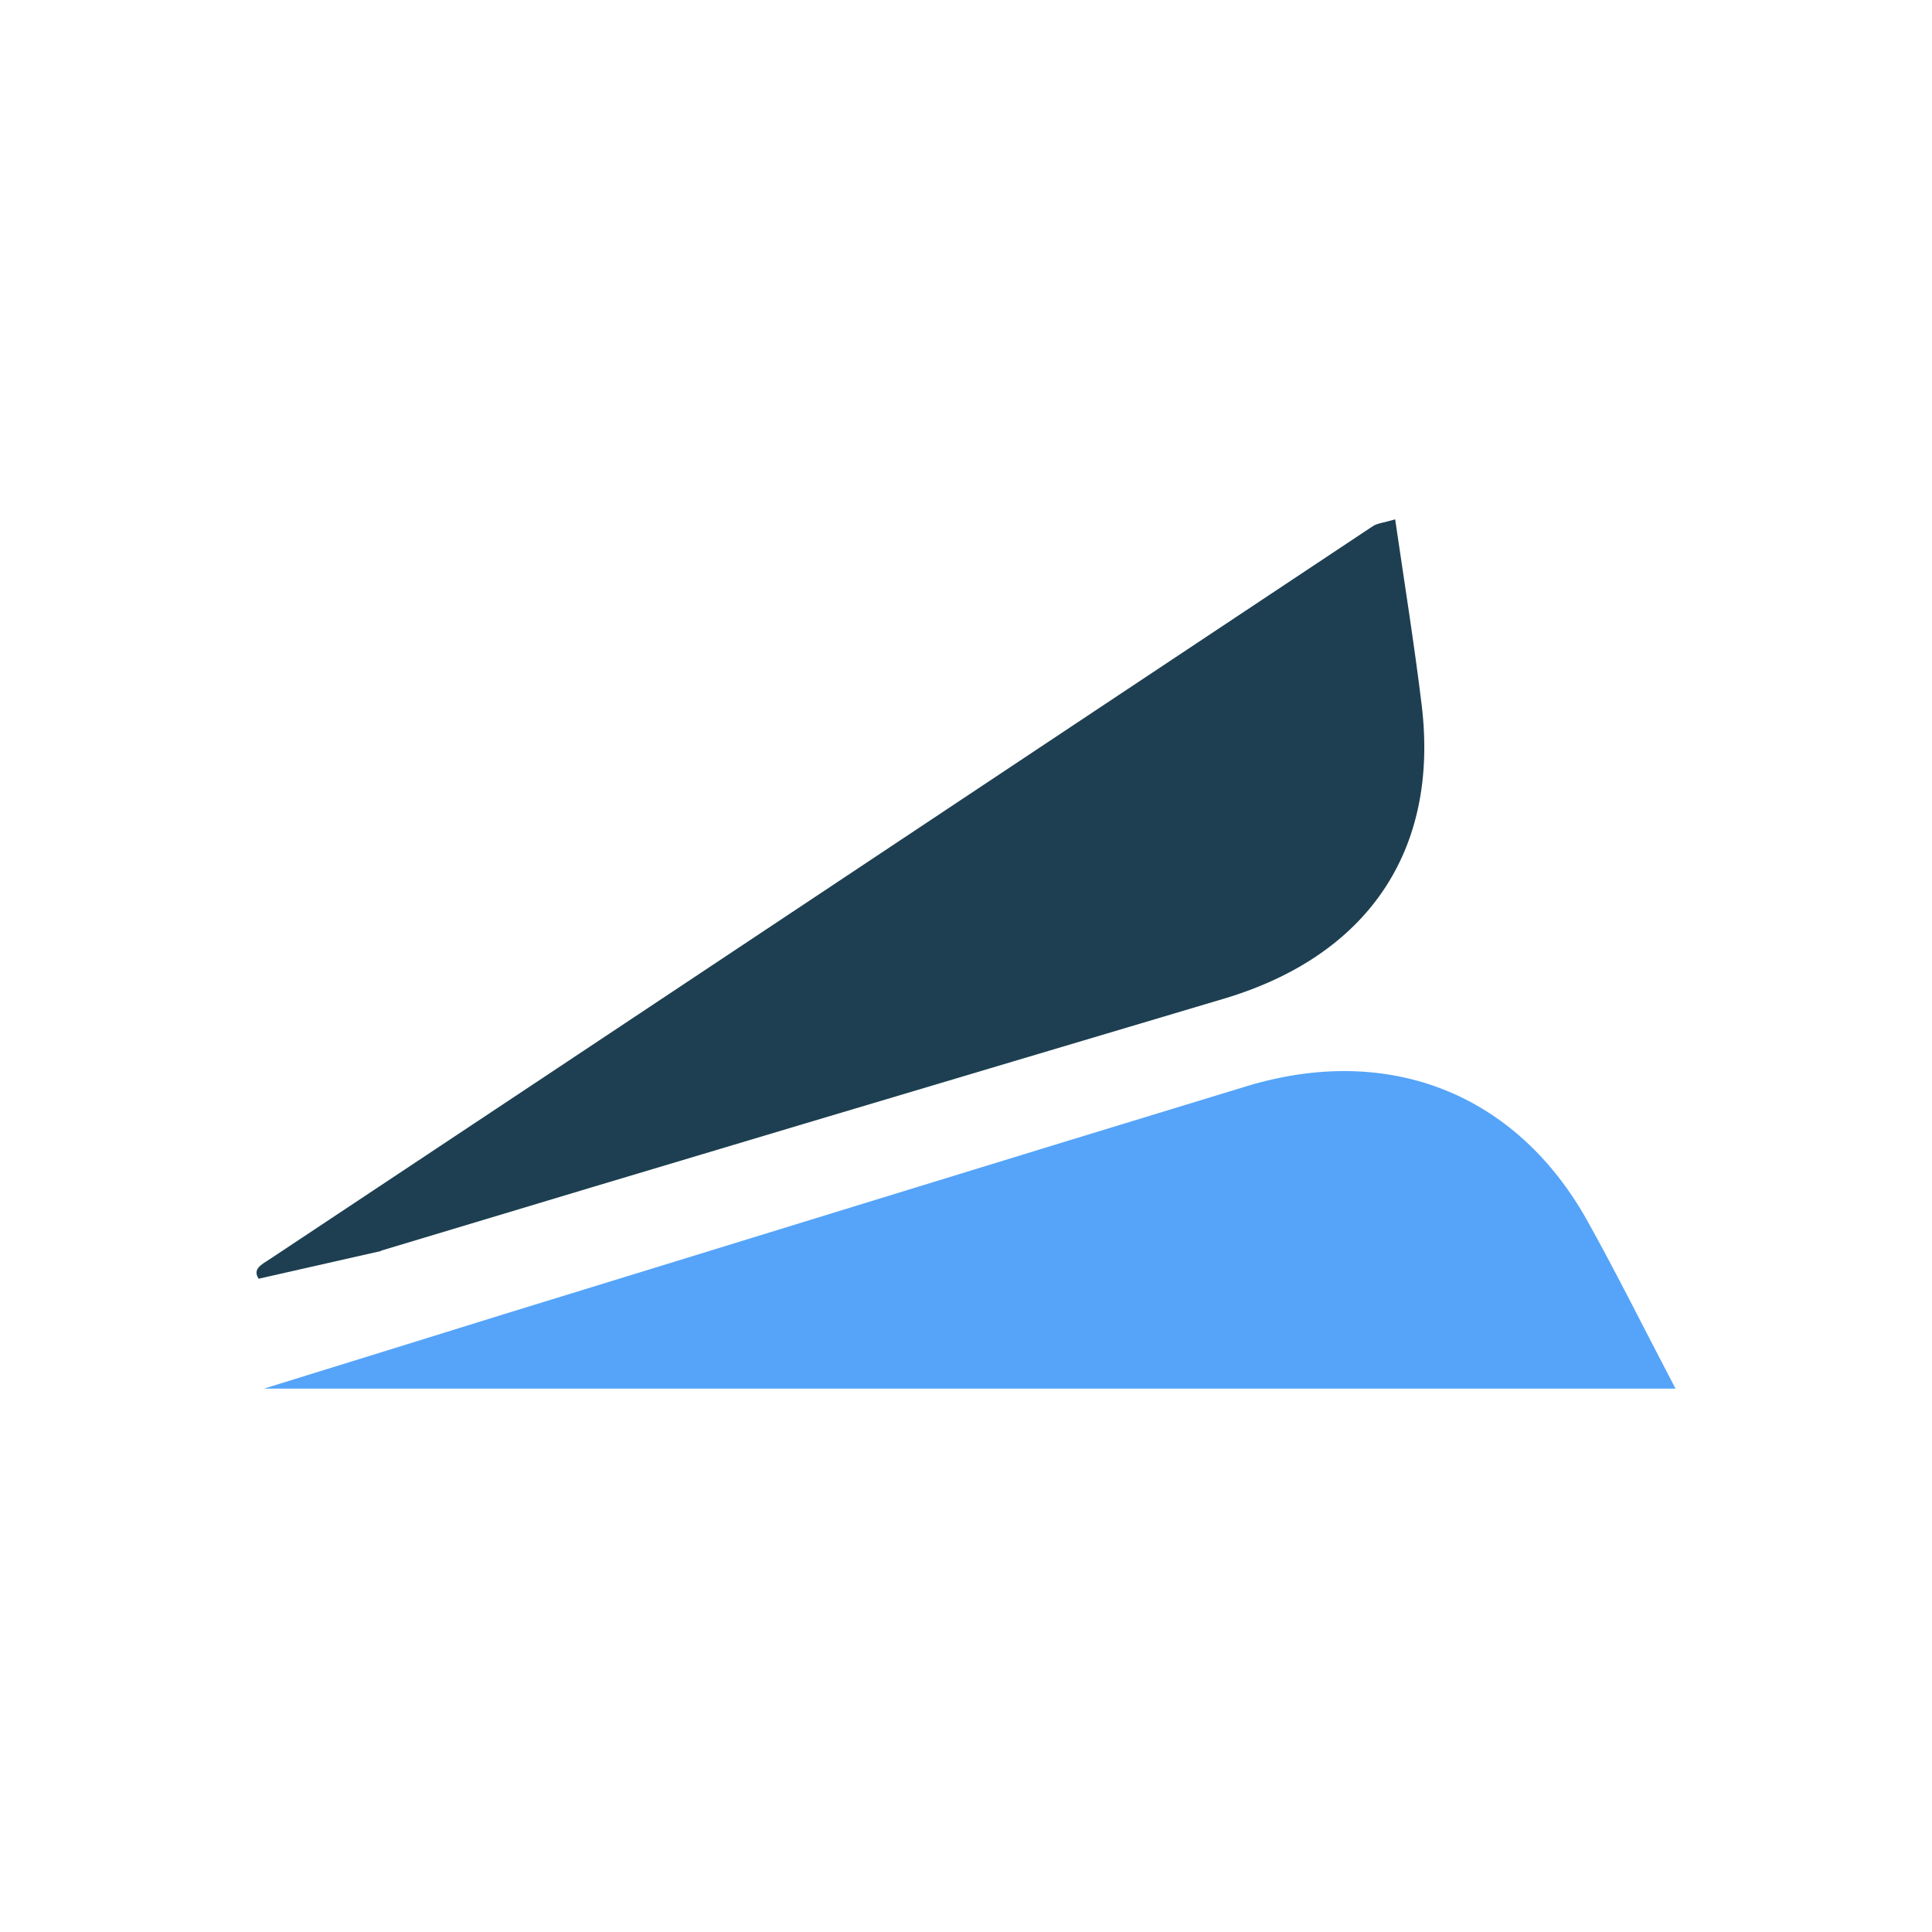 <svg width="128" height="128" viewBox="0 0 128 128" fill="none" xmlns="http://www.w3.org/2000/svg">
<path d="M25.232 82.865C43.827 77.255 62.456 71.711 81.085 66.166C90.603 63.328 95.345 56.373 94.194 46.744C93.703 42.709 93.059 38.69 92.433 34.409C91.653 34.638 91.23 34.671 90.942 34.868C66.589 51.042 42.252 67.249 17.898 83.407C17.323 83.784 16.713 84.063 17.136 84.719L25.248 82.882L25.232 82.865Z" fill="#1D3F51"/>
<path d="M17.489 91.999C23.331 90.195 28.378 88.62 33.408 87.061C49.802 82.025 66.179 76.957 82.573 71.97C92.023 69.099 100.474 72.446 105.182 80.91C107.112 84.371 108.874 87.931 111.008 91.999H17.472H17.489Z" fill="#55A4F9"/>
</svg>
